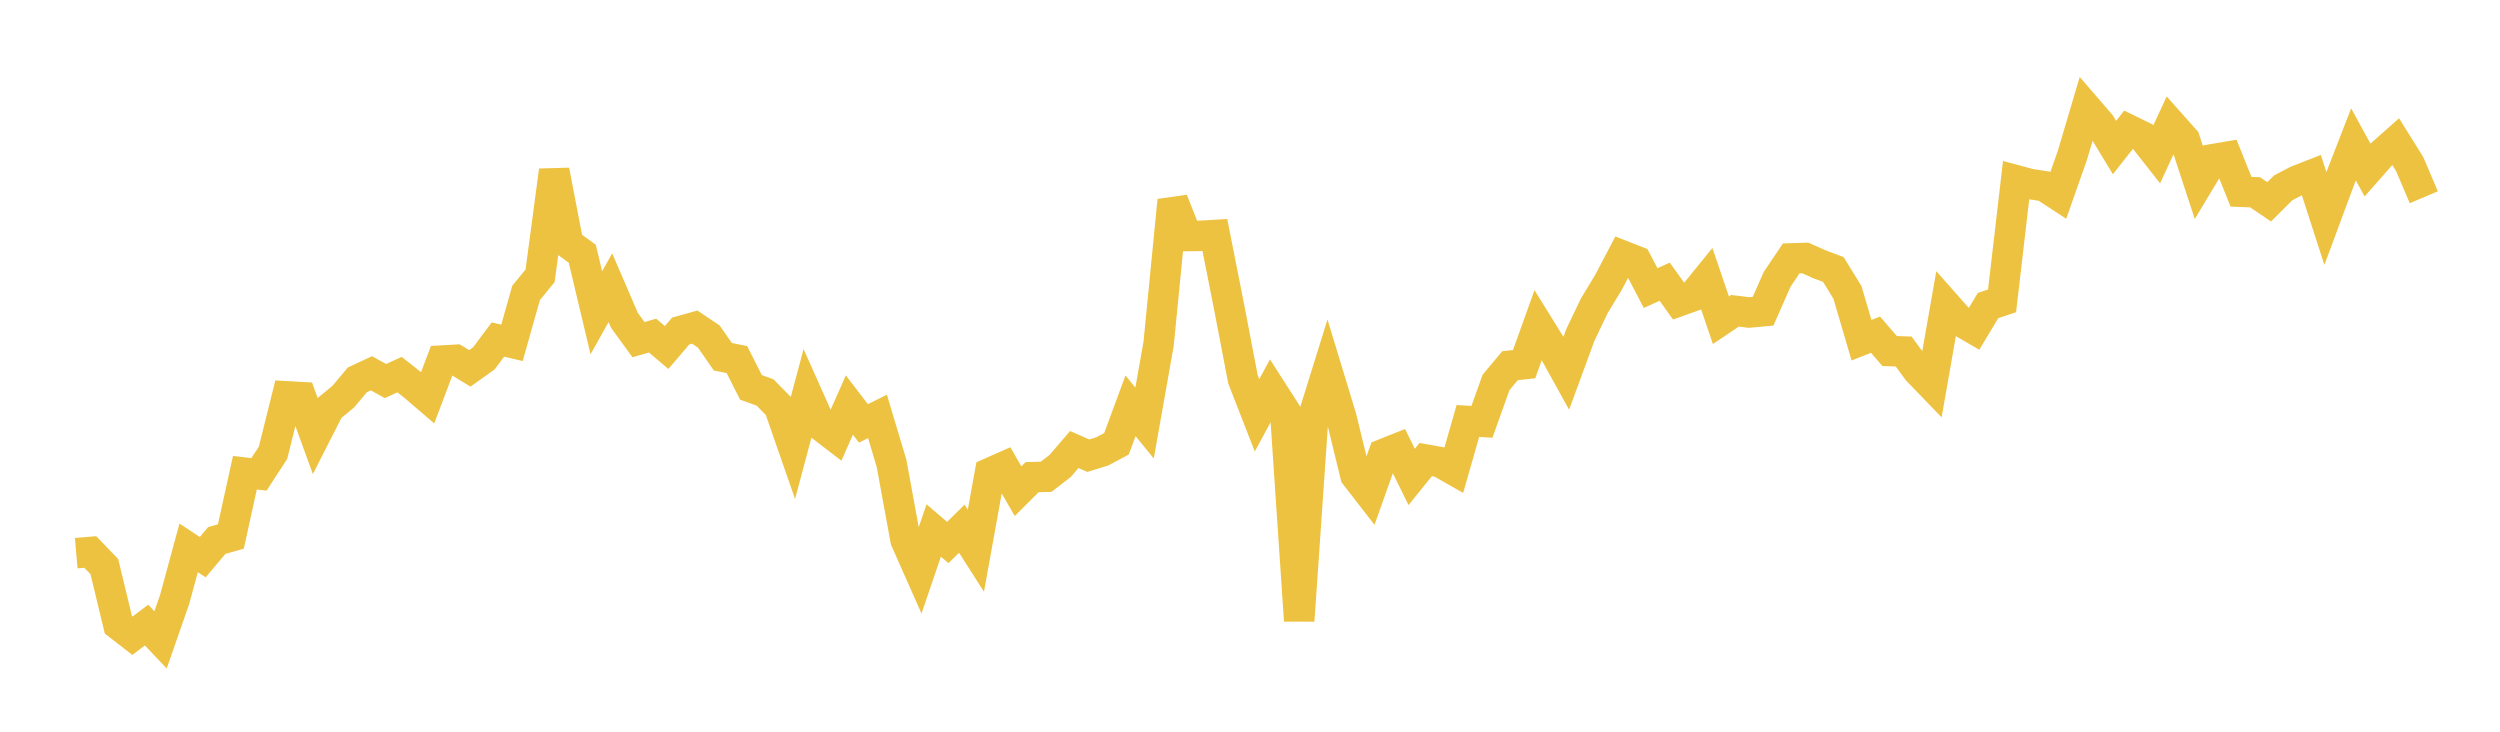 <svg width="164" height="48" xmlns="http://www.w3.org/2000/svg" xmlns:xlink="http://www.w3.org/1999/xlink"><path fill="none" stroke="rgb(237,194,64)" stroke-width="2" d="M5,36.288L5.922,36.21L6.844,37.166L7.766,40.987L8.689,41.703L9.611,41.004L10.533,41.974L11.455,39.329L12.377,35.941L13.299,36.55L14.222,35.456L15.144,35.196L16.066,31.009L16.988,31.119L17.91,29.703L18.832,26.001L19.754,26.053L20.677,28.593L21.599,26.779L22.521,26.018L23.443,24.918L24.365,24.487L25.287,24.997L26.21,24.574L27.132,25.301L28.054,26.09L28.976,23.654L29.898,23.602L30.82,24.166L31.743,23.507L32.665,22.272L33.587,22.491L34.509,19.219L35.431,18.09L36.353,11.186L37.275,15.972L38.198,16.648L39.12,20.518L40.042,18.873L40.964,21.014L41.886,22.282L42.808,22.015L43.731,22.797L44.653,21.715L45.575,21.458L46.497,22.077L47.419,23.403L48.341,23.587L49.263,25.412L50.186,25.745L51.108,26.681L52.03,29.331L52.952,25.881L53.874,27.946L54.796,28.655L55.719,26.571L56.641,27.773L57.563,27.316L58.485,30.395L59.407,35.428L60.329,37.507L61.251,34.799L62.174,35.588L63.096,34.684L64.018,36.13L64.94,31.025L65.862,30.617L66.784,32.223L67.707,31.302L68.629,31.276L69.551,30.562L70.473,29.489L71.395,29.893L72.317,29.608L73.24,29.115L74.162,26.62L75.084,27.752L76.006,22.541L76.928,13.146L77.85,15.484L78.772,15.471L79.695,15.416L80.617,20.074L81.539,24.882L82.461,27.245L83.383,25.542L84.305,26.979L85.228,40.715L86.15,27.321L87.072,24.36L87.994,27.39L88.916,31.183L89.838,32.372L90.76,29.781L91.683,29.413L92.605,31.287L93.527,30.146L94.449,30.313L95.371,30.837L96.293,27.616L97.216,27.672L98.138,25.09L99.06,23.989L99.982,23.889L100.904,21.321L101.826,22.809L102.749,24.479L103.671,21.97L104.593,20.046L105.515,18.524L106.437,16.771L107.359,17.132L108.281,18.9L109.204,18.478L110.126,19.766L111.048,19.436L111.97,18.301L112.892,21.008L113.814,20.387L114.737,20.501L115.659,20.417L116.581,18.324L117.503,16.953L118.425,16.922L119.347,17.333L120.269,17.68L121.192,19.179L122.114,22.317L123.036,21.955L123.958,23.028L124.88,23.06L125.802,24.314L126.725,25.27L127.647,20.007L128.569,21.049L129.491,21.584L130.413,20.047L131.335,19.736L132.257,11.826L133.18,12.074L134.102,12.215L135.024,12.817L135.946,10.199L136.868,7.088L137.79,8.157L138.713,9.679L139.635,8.507L140.557,8.956L141.479,10.126L142.401,8.132L143.323,9.167L144.246,11.979L145.168,10.442L146.09,10.286L147.012,12.58L147.934,12.615L148.856,13.239L149.778,12.321L150.701,11.841L151.623,11.481L152.545,14.331L153.467,11.847L154.389,9.472L155.311,11.157L156.234,10.109L157.156,9.291L158.078,10.769L159,12.941"></path></svg>
